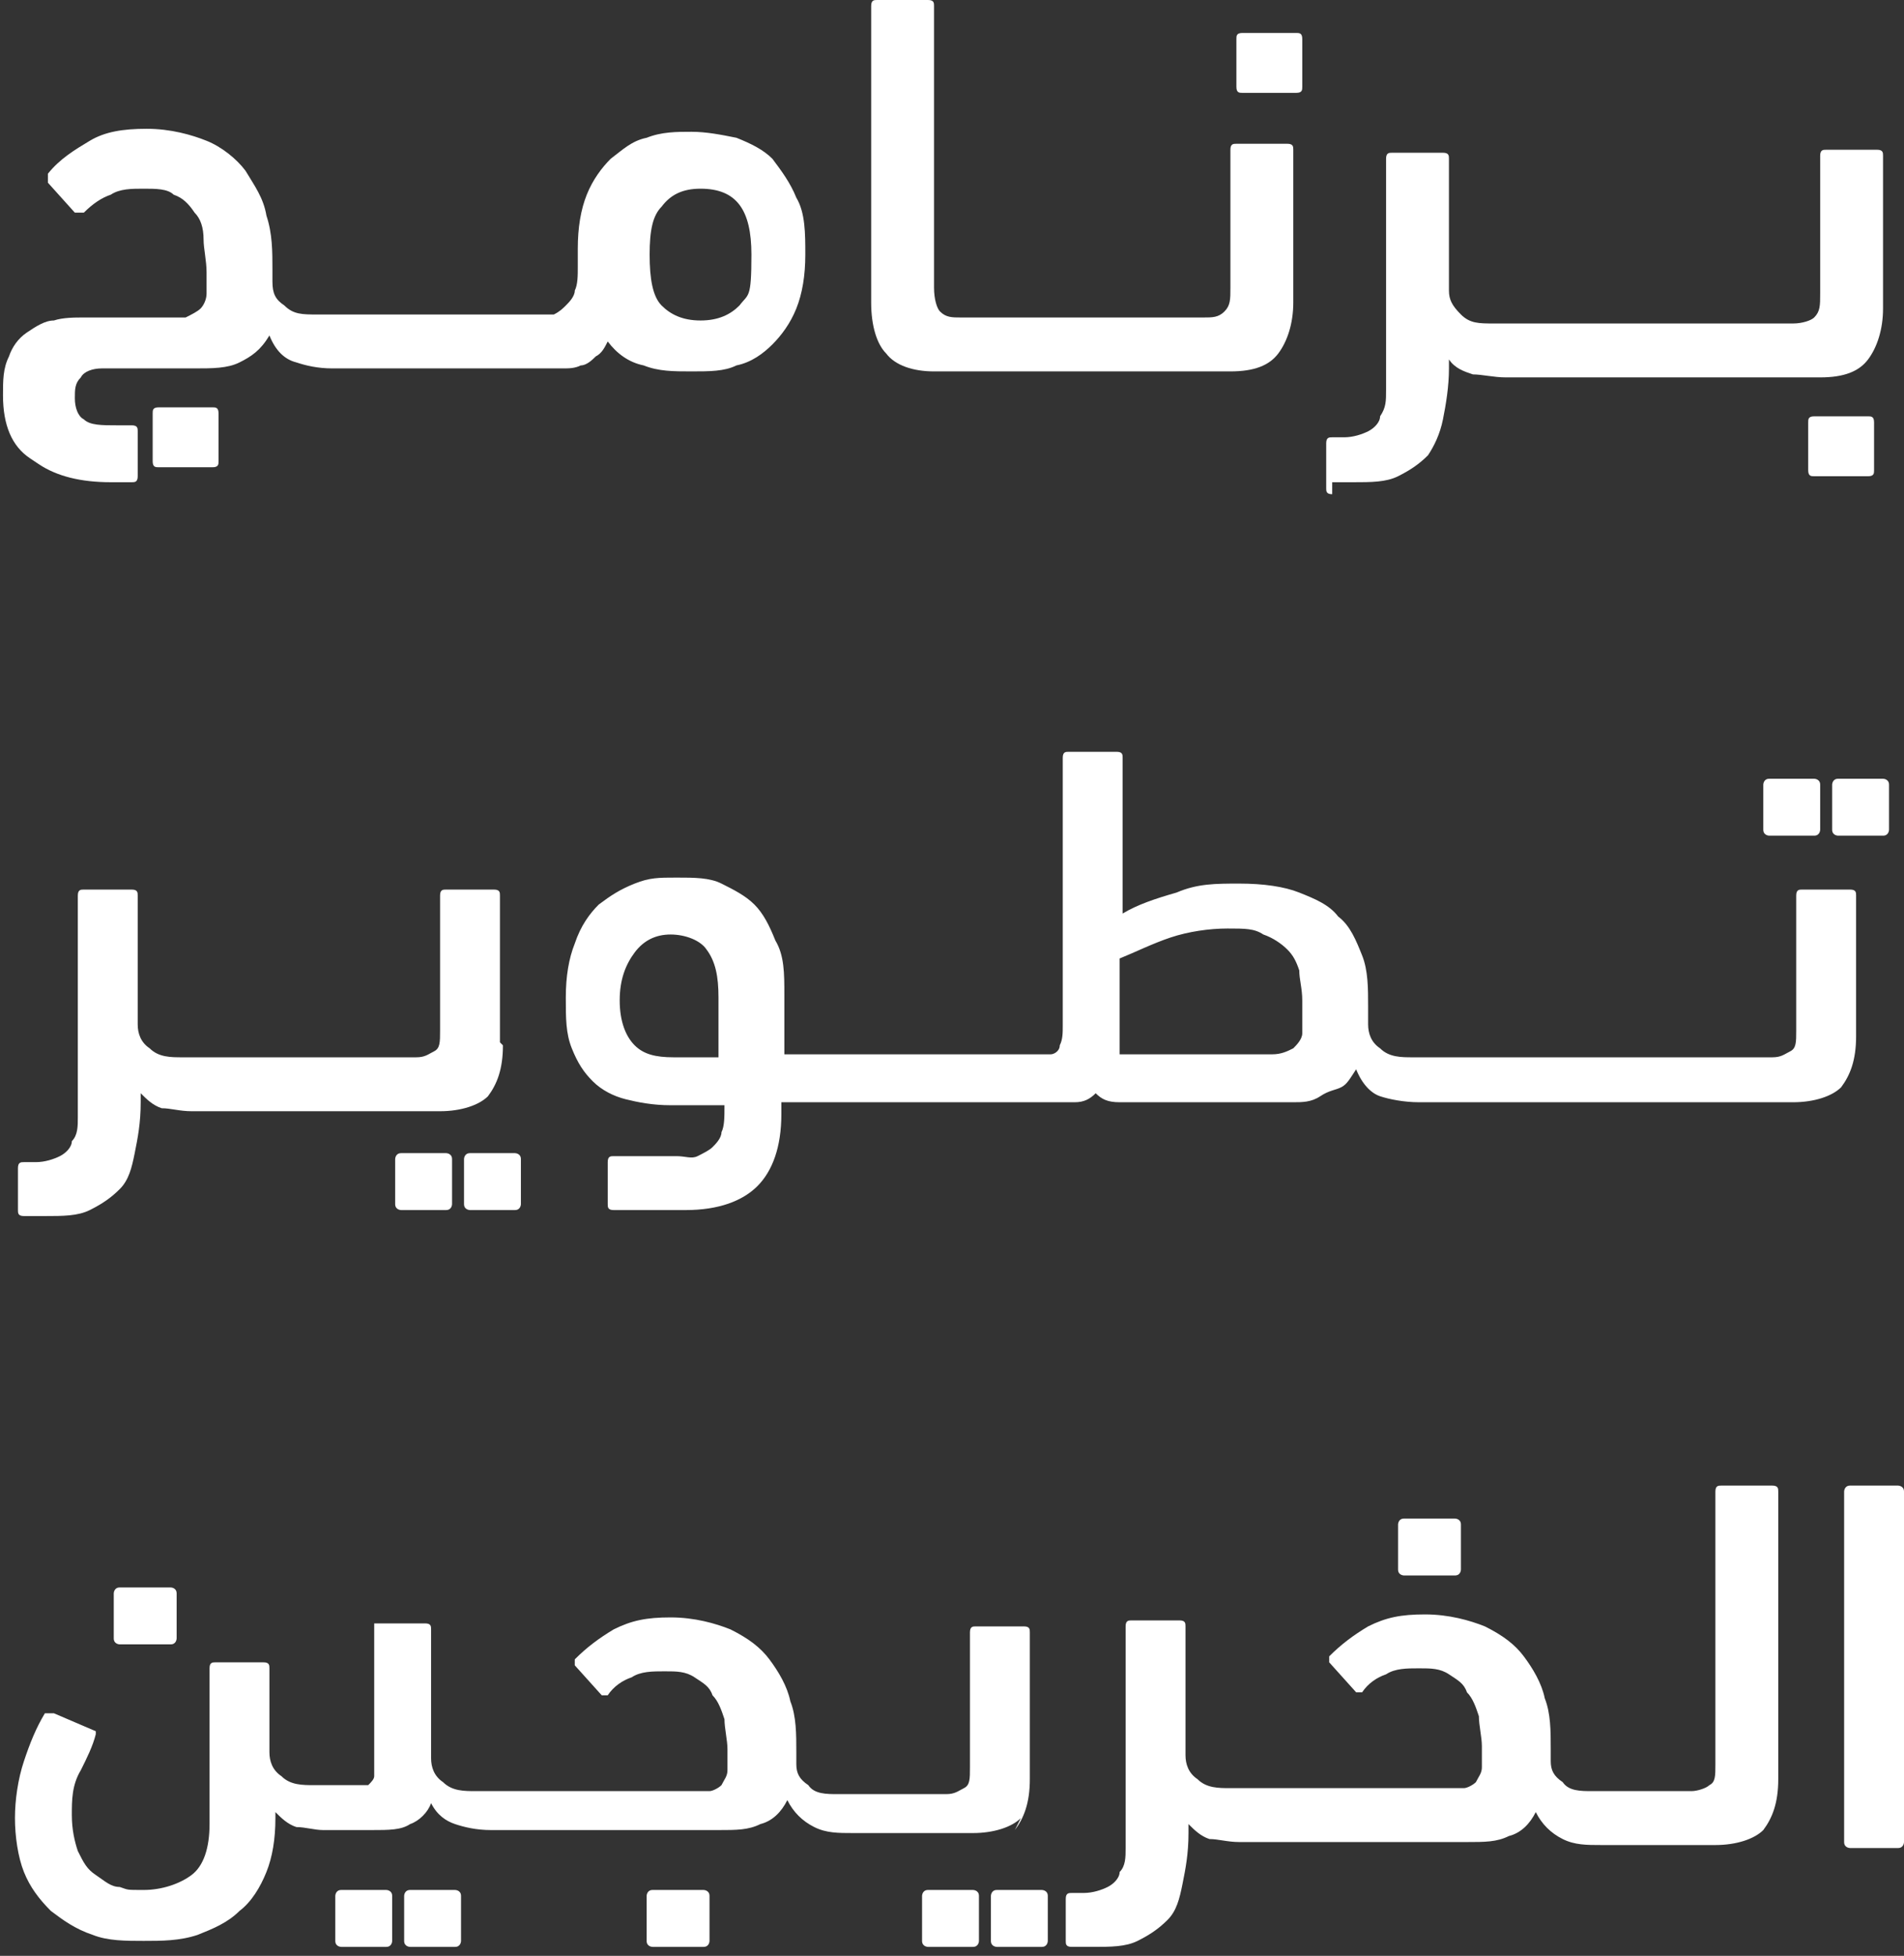 <?xml version="1.0" encoding="UTF-8"?><svg id="Layer_2" xmlns="http://www.w3.org/2000/svg" viewBox="0 0 63.6 65.3"><rect x="0" y="0" width="63.6" height="65.3" fill="#333333" stroke="none"/><defs><style>.cls-1{fill:#fff;stroke-width:0px;}</style></defs><g id="Layer_1-2"><path class="cls-1" d="M1.3,15.5c.6.4,1.4.6,2.4.6h.7c.1,0,.2,0,.2-.2v-1.5c0-.1,0-.2-.2-.2h-.5c-.5,0-.9,0-1.1-.2-.2-.1-.3-.4-.3-.7s0-.5.2-.7c.1-.2.4-.3.7-.3h3.1c.6,0,1.1,0,1.5-.2.4-.2.7-.4,1-.9.2.5.5.8.9.9.3.1.7.2,1.2.2,0,0,0,0,0,0h7.2c.2,0,.4,0,.5,0,.2,0,.4,0,.6-.1.2,0,.4-.2.5-.3.2-.1.3-.3.4-.5.3.4.7.7,1.2.8.5.2,1,.2,1.6.2s1.1,0,1.5-.2c.5-.1.9-.4,1.2-.7.3-.3.6-.7.8-1.2.2-.5.3-1.1.3-1.8s0-1.4-.3-1.9c-.2-.5-.5-.9-.8-1.3-.3-.3-.7-.5-1.2-.7-.5-.1-1-.2-1.5-.2s-1,0-1.5.2c-.5.1-.8.4-1.2.7-.3.3-.6.7-.8,1.2-.2.5-.3,1.1-.3,1.8v.3c0,0,0,.2,0,.3,0,.3,0,.6-.1.8,0,.2-.2.4-.3.5-.1.1-.2.2-.4.3-.1,0-.3,0-.4,0h-7.5c-.5,0-.8,0-1.1-.3-.3-.2-.4-.4-.4-.8,0,0,0-.1,0-.2s0-.2,0-.2c0-.6,0-1.2-.2-1.8-.1-.6-.4-1-.7-1.5-.3-.4-.8-.8-1.3-1-.5-.2-1.2-.4-2-.4s-1.4.1-1.9.4c-.5.3-1,.6-1.4,1.1,0,0,0,.2,0,.3l.9,1c0,0,.2,0,.3,0,.3-.3.6-.5.9-.6.3-.2.7-.2,1.1-.2s.8,0,1,.2c.3.1.5.3.7.6.2.2.3.5.3.9,0,.3.1.7.1,1.1s0,.5,0,.7c0,.2-.1.4-.2.5s-.3.2-.5.3c-.2,0-.5,0-.8,0h-2.6c-.3,0-.7,0-1,.1-.3,0-.6.2-.9.4s-.5.5-.6.8c-.2.4-.2.8-.2,1.3,0,1,.3,1.7.9,2.1ZM22.1,6.9c.3-.4.7-.6,1.3-.6,1.2,0,1.7.7,1.7,2.2s-.1,1.3-.4,1.7c-.3.3-.7.5-1.3.5s-1-.2-1.3-.5-.4-.9-.4-1.7.1-1.3.4-1.6Z"/><path class="cls-1" d="M5.3,13.6h1.8c.1,0,.2,0,.2.2v1.6c0,.1,0,.2-.2.2h-1.8c-.1,0-.2,0-.2-.2v-1.6c0-.1,0-.2.2-.2Z"/><path class="cls-1" d="M31.4,12.4h1.4s0,0,0,0,0,0,0,0h6.6s0,0,0,0c0,0,0,0,0,0h1.7c.8,0,1.3-.2,1.6-.6.3-.4.5-1,.5-1.7v-5.1c0-.1,0-.2-.2-.2h-1.7c-.1,0-.2,0-.2.2v4.6c0,.4,0,.6-.2.8s-.4.2-.7.2h-.9s0,0,0,0c0,0,0,0,0,0h-6.6s0,0,0,0c0,0,0,0,0,0h-.6c-.3,0-.5,0-.7-.2-.1-.1-.2-.4-.2-.8V.2c0-.1,0-.2-.2-.2h-1.7c-.1,0-.2,0-.2.2v9.9c0,.8.2,1.4.5,1.7.3.4.9.6,1.6.6Z"/><path class="cls-1" d="M41.5,1.1h1.8c.1,0,.2,0,.2.2v1.6c0,.1,0,.2-.2.2h-1.8c-.1,0-.2,0-.2-.2v-1.6c0-.1,0-.2.2-.2Z"/><path class="cls-1" d="M44.5,16.1h.7c.6,0,1.1,0,1.5-.2.4-.2.7-.4,1-.7.2-.3.4-.7.5-1.2s.2-1.1.2-1.7v-.3c.2.3.5.4.8.5.3,0,.7.1,1.1.1s0,0,0,0,0,0,0,0h10.5c.8,0,1.3-.2,1.6-.6.3-.4.5-1,.5-1.7v-5.1c0-.1,0-.2-.2-.2h-1.7c-.1,0-.2,0-.2.2v4.6c0,.4,0,.6-.2.8-.1.1-.4.2-.7.2h-9.7s0,0,0,0,0,0,0,0h-.3c-.5,0-.8,0-1.1-.3s-.4-.5-.4-.8v-4.4c0-.1,0-.2-.2-.2h-1.7c-.1,0-.2,0-.2.2v6.5c0,.4,0,.8,0,1.2s0,.6-.2.9c0,.2-.2.4-.4.5-.2.1-.5.2-.8.2h-.4c-.1,0-.2,0-.2.2v1.5c0,.1,0,.2.2.2Z"/><path class="cls-1" d="M60.6,13.9h1.8c.1,0,.2,0,.2.2v1.6c0,.1,0,.2-.2.2h-1.8c-.1,0-.2,0-.2-.2v-1.6c0-.1,0-.2.2-.2Z"/><path class="cls-1" d="M16.7,34.8v-4.9c0-.1,0-.2-.2-.2h-1.6c-.1,0-.2,0-.2.2v4.5c0,.4,0,.6-.2.7s-.3.2-.6.2h-7.5s0,0,0,0,0,0,0,0h-.3c-.4,0-.8,0-1.1-.3-.3-.2-.4-.5-.4-.8v-4.3c0-.1,0-.2-.2-.2h-1.6c-.1,0-.2,0-.2.2v6.3c0,.4,0,.8,0,1.1,0,.3,0,.6-.2.8,0,.2-.2.4-.4.5-.2.1-.5.2-.8.2h-.4c-.1,0-.2,0-.2.2v1.4c0,.1,0,.2.2.2h.7c.6,0,1.1,0,1.5-.2.4-.2.7-.4,1-.7s.4-.7.5-1.2c.1-.5.2-1,.2-1.7v-.3c.2.2.4.4.7.5.3,0,.6.1,1,.1s0,0,0,0,0,0,0,0h8.3c.7,0,1.3-.2,1.6-.5.3-.4.5-.9.5-1.7Z"/><path class="cls-1" d="M13.4,38.5h1.5c0,0,.2,0,.2.2v1.5c0,0,0,.2-.2.2h-1.5c0,0-.2,0-.2-.2v-1.5c0,0,0-.2.2-.2Z"/><path class="cls-1" d="M15.7,38.5h1.5c0,0,.2,0,.2.2v1.5c0,0,0,.2-.2.2h-1.5c0,0-.2,0-.2-.2v-1.5c0,0,0-.2.2-.2Z"/><path class="cls-1" d="M59.1,26h1.5c0,0,.2,0,.2.2v1.5c0,0,0,.2-.2.2h-1.5c0,0-.2,0-.2-.2v-1.5c0,0,0-.2.2-.2Z"/><path class="cls-1" d="M62,29.9c0-.1,0-.2-.2-.2h-1.6c-.1,0-.2,0-.2.2v4.5c0,.4,0,.6-.2.7s-.3.2-.6.2h-12c-.4,0-.8,0-1.1-.3-.3-.2-.4-.5-.4-.8,0,0,0-.2,0-.3,0,0,0-.2,0-.3,0-.6,0-1.2-.2-1.7s-.4-1-.8-1.3c-.3-.4-.8-.6-1.3-.8-.5-.2-1.2-.3-2-.3s-1.4,0-2.1.3c-.7.2-1.3.4-1.8.7v-5.2c0-.1,0-.2-.2-.2h-1.6c-.1,0-.2,0-.2.2v7.9c0,.4,0,.8,0,1,0,.3,0,.5-.1.7,0,.2-.2.3-.3.3-.1,0-.3,0-.5,0h-8.4v-2c0-.7,0-1.3-.3-1.8-.2-.5-.4-.9-.7-1.2-.3-.3-.7-.5-1.1-.7s-.9-.2-1.5-.2-.9,0-1.4.2-.8.4-1.2.7c-.3.3-.6.7-.8,1.3-.2.5-.3,1.1-.3,1.8s0,1.2.2,1.7c.2.5.4.8.7,1.1.3.3.7.5,1.1.6.4.1.9.2,1.5.2h1.8c0,.4,0,.7-.1.9,0,.2-.2.4-.3.5-.1.1-.3.2-.5.3s-.4,0-.7,0h-2.1c-.1,0-.2,0-.2.2v1.4c0,.1,0,.2.2.2h2.4c1.1,0,1.9-.3,2.4-.8s.8-1.3.8-2.4v-.4h8.9c.3,0,.6,0,.9,0s.5-.1.7-.3c.2.2.4.3.8.3h4.7c.4,0,.8,0,1.1,0,.3,0,.6,0,.9-.2s.5-.2.7-.3c.2-.1.3-.3.5-.6.2.5.5.8.8.9s.8.2,1.3.2h12.5c.7,0,1.3-.2,1.6-.5.3-.4.5-.9.5-1.7v-4.9ZM24.1,35.3h-1.6c-.6,0-1-.1-1.3-.4-.3-.3-.5-.8-.5-1.5s.2-1.2.5-1.6c.3-.4.7-.6,1.2-.6s1,.2,1.2.5c.3.4.4.9.4,1.6v2ZM43.5,34.5c0,.2-.2.4-.3.5-.2.1-.4.2-.7.2-.3,0-.7,0-1.2,0h-3.9c0-.1,0-.2,0-.4s0-.3,0-.4v-2.4c.5-.2,1.1-.5,1.7-.7s1.3-.3,1.9-.3.9,0,1.2.2c.3.1.6.3.8.5.2.2.3.4.4.7,0,.3.1.6.1,1s0,.8,0,1Z"/><path class="cls-1" d="M61.4,26h1.5c0,0,.2,0,.2.2v1.5c0,0,0,.2-.2.2h-1.5c0,0-.2,0-.2-.2v-1.5c0,0,0-.2.2-.2Z"/><path class="cls-1" d="M4,53h1.7c0,0,.2,0,.2.2v1.5c0,0,0,.2-.2.2h-1.7c0,0-.2,0-.2-.2v-1.5c0,0,0-.2.2-.2Z"/><path class="cls-1" d="M13.7,63.1h1.5c0,0,.2,0,.2.2v1.5c0,0,0,.2-.2.2h-1.5c0,0-.2,0-.2-.2v-1.5c0,0,0-.2.2-.2Z"/><path class="cls-1" d="M11.4,63.1h1.5c0,0,.2,0,.2.2v1.5c0,0,0,.2-.2.2h-1.5c0,0-.2,0-.2-.2v-1.5c0,0,0-.2.2-.2Z"/><path class="cls-1" d="M21.8,63.1h1.7c0,0,.2,0,.2.2v1.5c0,0,0,.2-.2.2h-1.7c0,0-.2,0-.2-.2v-1.5c0,0,0-.2.2-.2Z"/><path class="cls-1" d="M33.3,63.1h1.5c0,0,.2,0,.2.2v1.5c0,0,0,.2-.2.2h-1.5c0,0-.2,0-.2-.2v-1.5c0,0,0-.2.2-.2Z"/><path class="cls-1" d="M33.9,61.1c.3-.4.5-.9.5-1.7v-4.9c0-.1,0-.2-.2-.2h-1.6c-.1,0-.2,0-.2.2v4.5c0,.4,0,.6-.2.7s-.3.2-.6.2h-3.6c-.4,0-.8,0-1-.3-.3-.2-.4-.4-.4-.7,0,0,0-.1,0-.2,0,0,0-.1,0-.2,0-.6,0-1.2-.2-1.7-.1-.5-.4-1-.7-1.4-.3-.4-.7-.7-1.3-1-.5-.2-1.2-.4-2-.4s-1.3.1-1.9.4c-.5.3-.9.6-1.3,1,0,0,0,.2,0,.2l.9,1c0,0,.2,0,.2,0,.2-.3.5-.5.8-.6.3-.2.7-.2,1.1-.2s.7,0,1,.2.5.3.6.6c.2.2.3.5.4.8,0,.3.1.7.1,1s0,.5,0,.7-.1.3-.2.5c-.1.1-.3.2-.4.2-.2,0-.4,0-.7,0h-6.8s0,0,0,0,0,0,0,0h-.3c-.4,0-.8,0-1.1-.3-.3-.2-.4-.5-.4-.8v-4.3c0-.1,0-.2-.2-.2h-1.5c0,0-.1,0-.2,0,0,0,0,0,0,.1v3.7c0,.3,0,.6,0,.8,0,.2,0,.4,0,.5,0,.1-.1.2-.2.3-.1,0-.3,0-.5,0h-1.1s0,0,0,0c0,0,0,0,0,0h-.2c-.4,0-.8,0-1.1-.3-.3-.2-.4-.5-.4-.8v-2.8c0-.1,0-.2-.2-.2h-1.6c-.1,0-.2,0-.2.2v5.2c0,.8-.2,1.4-.6,1.7s-1,.5-1.6.5-.5,0-.8-.1c-.3,0-.5-.2-.8-.4s-.4-.4-.6-.8c-.1-.3-.2-.7-.2-1.2s0-1,.3-1.5c.2-.4.4-.8.5-1.2,0,0,0,0,0-.1,0,0,0,0,0,0l-1.4-.6c-.1,0-.2,0-.3,0-.3.5-.5,1-.7,1.6s-.3,1.3-.3,1.9.1,1.3.3,1.8c.2.5.5.9.9,1.3.4.3.8.6,1.4.8.5.2,1.1.2,1.7.2s1.2,0,1.8-.2c.5-.2,1-.4,1.4-.8.4-.3.7-.8.9-1.3.2-.5.3-1.1.3-1.8v-.2c.2.2.4.4.7.5.3,0,.6.1.9.1s0,0,0,0c0,0,0,0,0,0h1.6c.6,0,1,0,1.3-.2.3-.1.6-.4.7-.7.2.4.5.6.8.7.3.1.7.2,1.2.2s0,0,0,0,0,0,0,0h7.6c.6,0,1,0,1.4-.2.4-.1.7-.4.9-.8.2.4.5.7.9.9s.8.2,1.3.2h4c.7,0,1.3-.2,1.6-.5Z"/><path class="cls-1" d="M31,63.1h1.5c0,0,.2,0,.2.2v1.5c0,0,0,.2-.2.2h-1.5c0,0-.2,0-.2-.2v-1.5c0,0,0-.2.2-.2Z"/><path class="cls-1" d="M46.9,50.7h1.7c0,0,.2,0,.2.2v1.5c0,0,0,.2-.2.2h-1.7c0,0-.2,0-.2-.2v-1.5c0,0,0-.2.2-.2Z"/><path class="cls-1" d="M59.1,49.6h-1.6c-.1,0-.2,0-.2.2v9.1c0,.4,0,.6-.2.7-.1.1-.4.2-.6.2h-3.3c-.4,0-.8,0-1-.3-.3-.2-.4-.4-.4-.7,0,0,0-.1,0-.2,0,0,0-.1,0-.2,0-.6,0-1.2-.2-1.7-.1-.5-.4-1-.7-1.4-.3-.4-.7-.7-1.3-1-.5-.2-1.2-.4-2-.4s-1.3.1-1.9.4c-.5.3-.9.6-1.3,1,0,0,0,.2,0,.2l.9,1c0,0,.2,0,.2,0,.2-.3.5-.5.8-.6.3-.2.7-.2,1.1-.2s.7,0,1,.2.5.3.6.6c.2.2.3.5.4.8,0,.3.1.7.1,1s0,.5,0,.7-.1.3-.2.5c-.1.1-.3.2-.4.2-.2,0-.4,0-.7,0h-6.8s0,0,0,0,0,0,0,0h-.3c-.4,0-.8,0-1.1-.3-.3-.2-.4-.5-.4-.8v-4.3c0-.1,0-.2-.2-.2h-1.6c-.1,0-.2,0-.2.2v6.3c0,.4,0,.8,0,1.1,0,.3,0,.6-.2.8,0,.2-.2.4-.4.5-.2.1-.5.2-.8.2h-.4c-.1,0-.2,0-.2.2v1.4c0,.1,0,.2.2.2h.7c.6,0,1.1,0,1.5-.2.4-.2.7-.4,1-.7s.4-.7.5-1.2c.1-.5.2-1,.2-1.7v-.3c.2.2.4.4.7.5.3,0,.6.1,1,.1s0,0,0,0,0,0,0,0h7.6c.6,0,1,0,1.4-.2.4-.1.7-.4.9-.8.2.4.5.7.9.9s.8.2,1.3.2h3.8c.7,0,1.3-.2,1.6-.5.3-.4.5-.9.5-1.7v-9.6c0-.1,0-.2-.2-.2Z"/><path class="cls-1" d="M61.8,49.6h1.6c0,0,.2,0,.2.2v11.7c0,0,0,.2-.2.2h-1.6c0,0-.2,0-.2-.2v-11.7c0,0,0-.2.2-.2Z"/></g></svg>